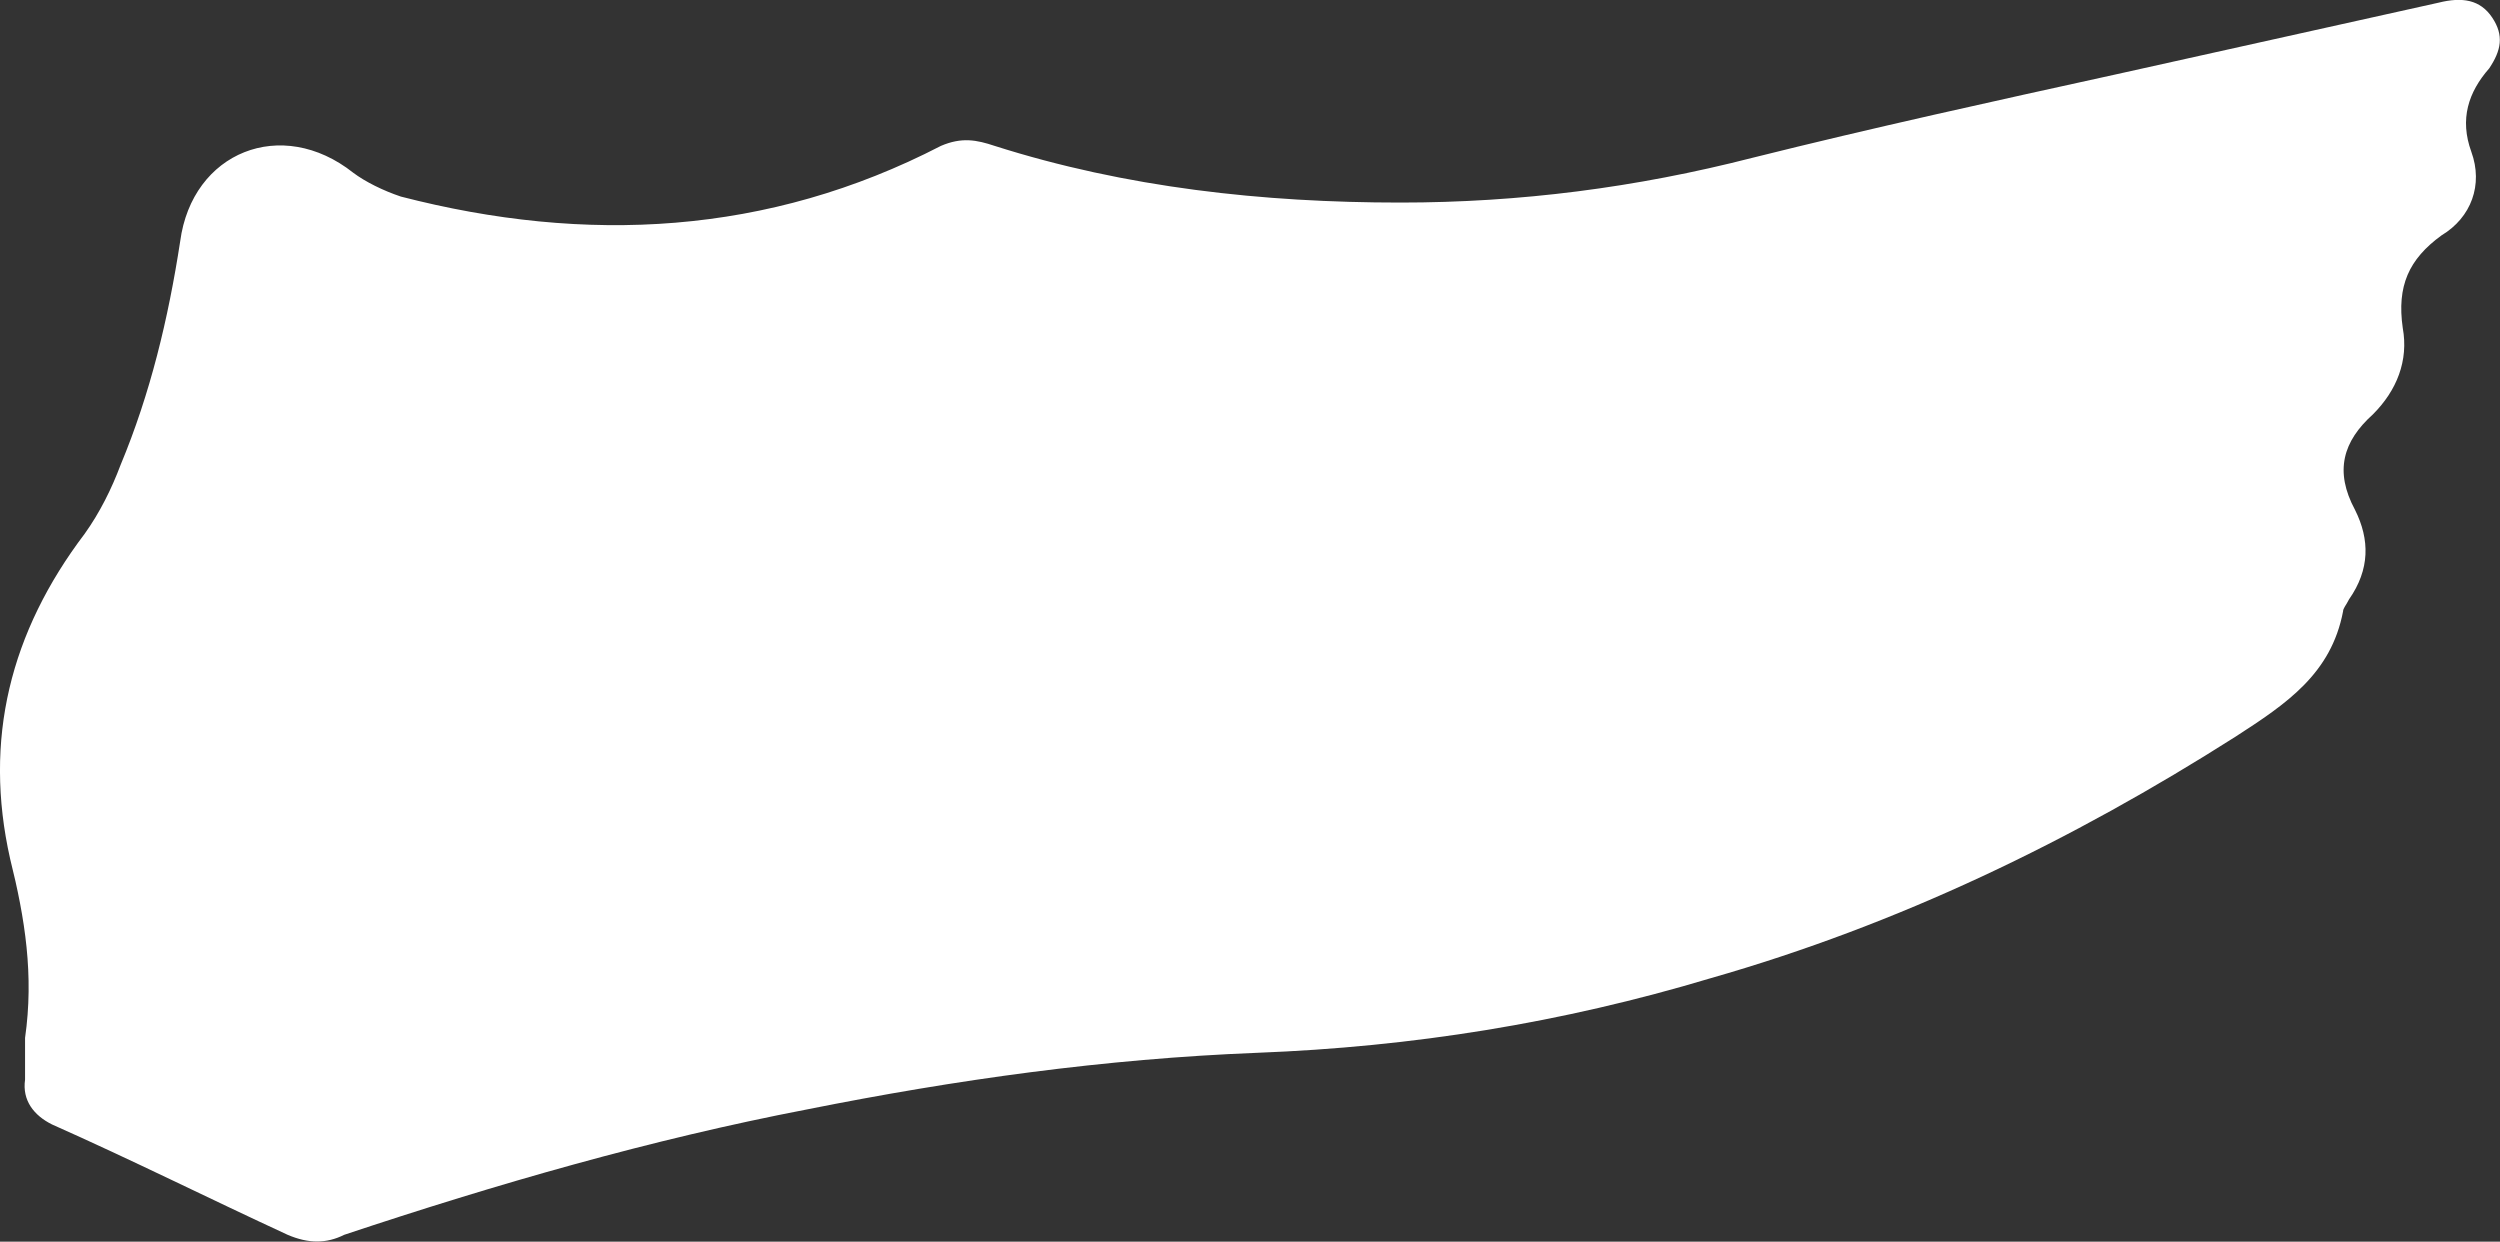 <?xml version="1.0" encoding="UTF-8"?><svg id="_レイヤー_2" xmlns="http://www.w3.org/2000/svg" viewBox="0 0 83.8 41.62"><rect x="0" y="0" width="83.8" height="41.62" fill="#333333" stroke="none"/><defs><style>.cls-1{fill:#fff;}</style></defs><g id="_レイヤー_2-2"><path class="cls-1" d="m.84,34.79v1.4c-.1.7.3,1.2.9,1.5,2.7,1.2,5.3,2.5,7.9,3.7.7.3,1.3.3,1.9,0,5.1-1.7,10.3-3.2,15.5-4.2,5-1,10-1.7,15.1-1.9,5.2-.2,10.2-1,15.2-2.5,6.3-1.8,12.1-4.6,17.6-8.1,1.7-1.1,3.2-2.1,3.6-4.2,0-.1.1-.2.2-.4.7-1,.7-2,.2-3-.7-1.3-.4-2.3.6-3.2.8-.8,1.2-1.8,1-2.9-.2-1.4.2-2.3,1.3-3.1,1-.6,1.4-1.7,1-2.8s-.1-2,.6-2.8c.4-.6.5-1.1.1-1.7s-1-.7-1.8-.5c-3.6.8-7.2,1.6-10.8,2.4-4.1.9-8.2,1.8-12.2,2.8-3.9,1-7.8,1.5-11.8,1.5-4.6,0-9.2-.5-13.6-1.9-.6-.2-1.1-.3-1.8,0-5.8,3-11.9,3.3-18.1,1.7-.6-.2-1.2-.5-1.6-.8-2.4-1.9-5.4-.7-5.8,2.3-.4,2.6-1,5.1-2,7.5-.3.8-.7,1.6-1.2,2.3C.34,21.19-.56,24.79.34,28.79c.5,2,.8,3.9.5,6h0Z"/></g></svg>